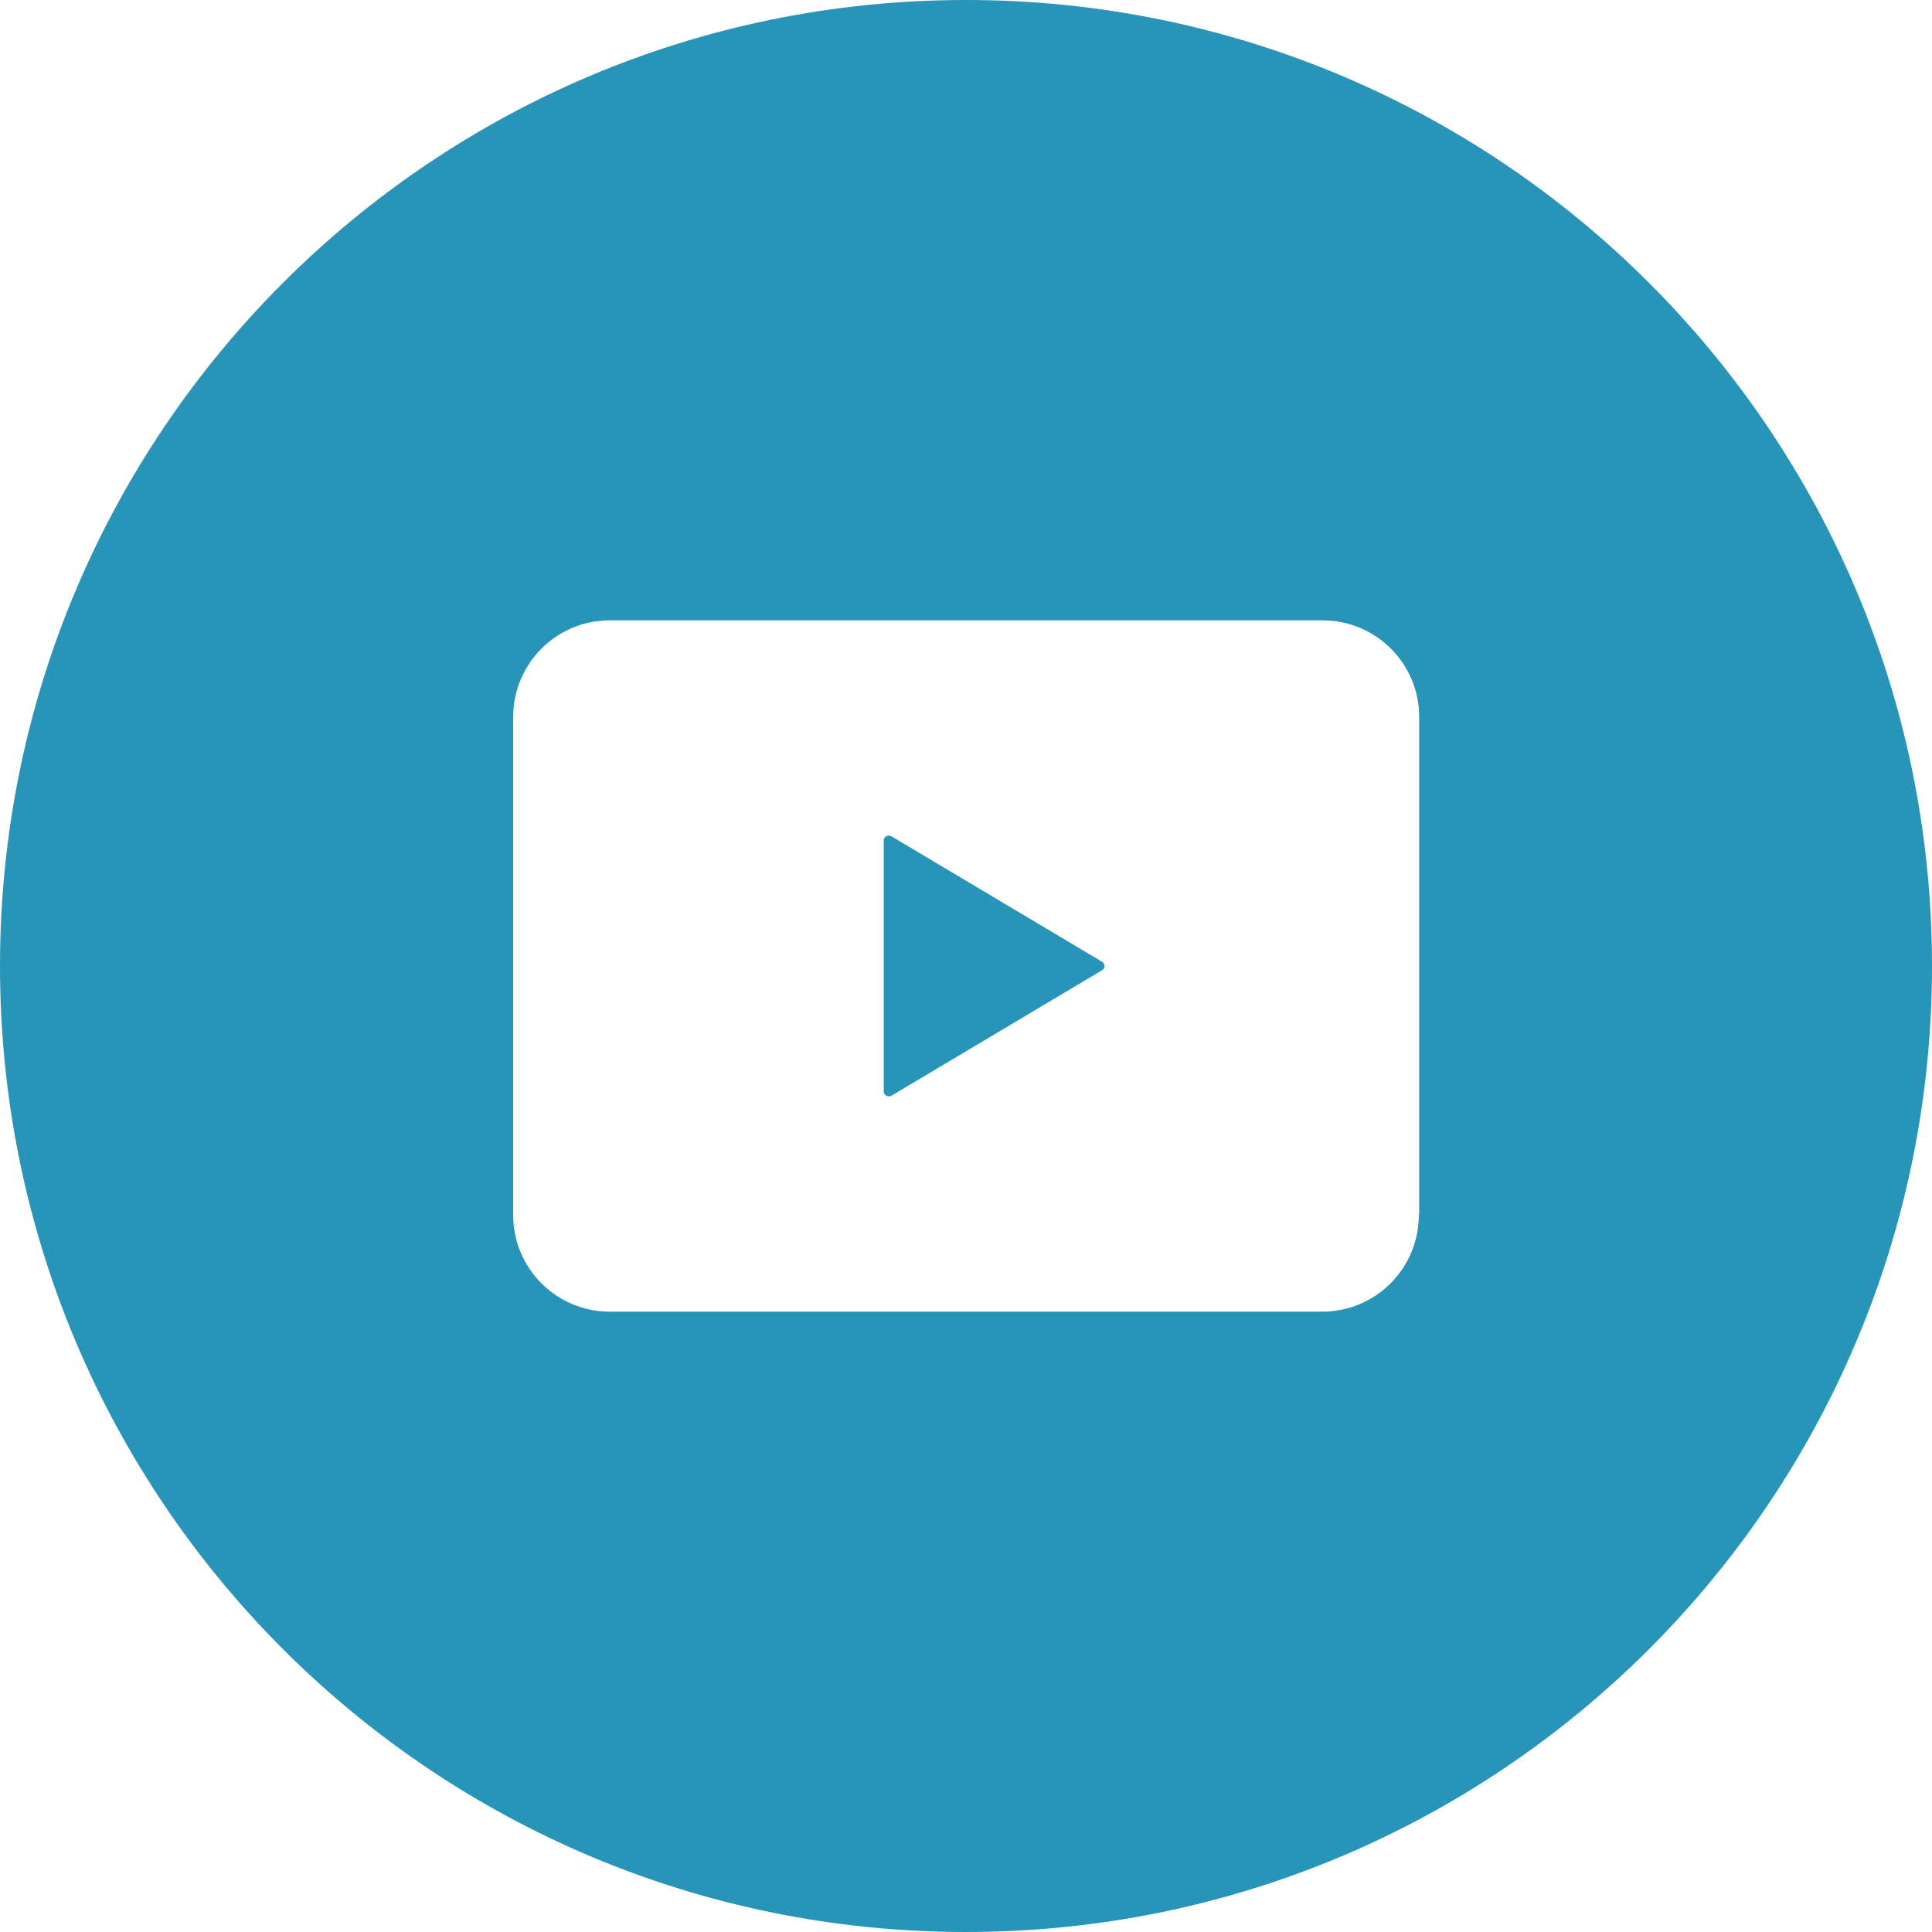 <?xml version="1.0" encoding="utf-8"?>
<!-- Generator: Adobe Illustrator 28.0.0, SVG Export Plug-In . SVG Version: 6.00 Build 0)  -->
<svg version="1.1" id="Capa_1" xmlns="http://www.w3.org/2000/svg" xmlns:xlink="http://www.w3.org/1999/xlink" x="0px" y="0px"
	 viewBox="0 0 512 512" style="enable-background:new 0 0 512 512;" xml:space="preserve">
<style type="text/css">
	.st0{fill:#2894B8;}
</style>
<g>
	<path class="st0" d="M256,0C114.6,0,0,114.6,0,256s114.6,256,256,256s256-114.6,256-256S397.4,0,256,0z M376,322
		c0,14.1-11.4,25.6-25.6,25.6H161.6c-14.1,0-25.6-11.4-25.6-25.6V190c0-14.1,11.4-25.6,25.6-25.6h188.9c14.1,0,25.6,11.4,25.6,25.6
		V322z"/>
	<path class="st0" d="M292.1,257.1l-55.9,33.3c-0.4,0.2-0.9,0.2-1.3,0c-0.4-0.2-0.7-0.7-0.7-1.1V256v-33.3c0-0.5,0.3-0.9,0.7-1.1
		c0.4-0.2,0.9-0.2,1.3,0l55.9,33.3c0.4,0.2,0.6,0.7,0.6,1.1C292.7,256.5,292.5,256.9,292.1,257.1z"/>
</g>
</svg>
